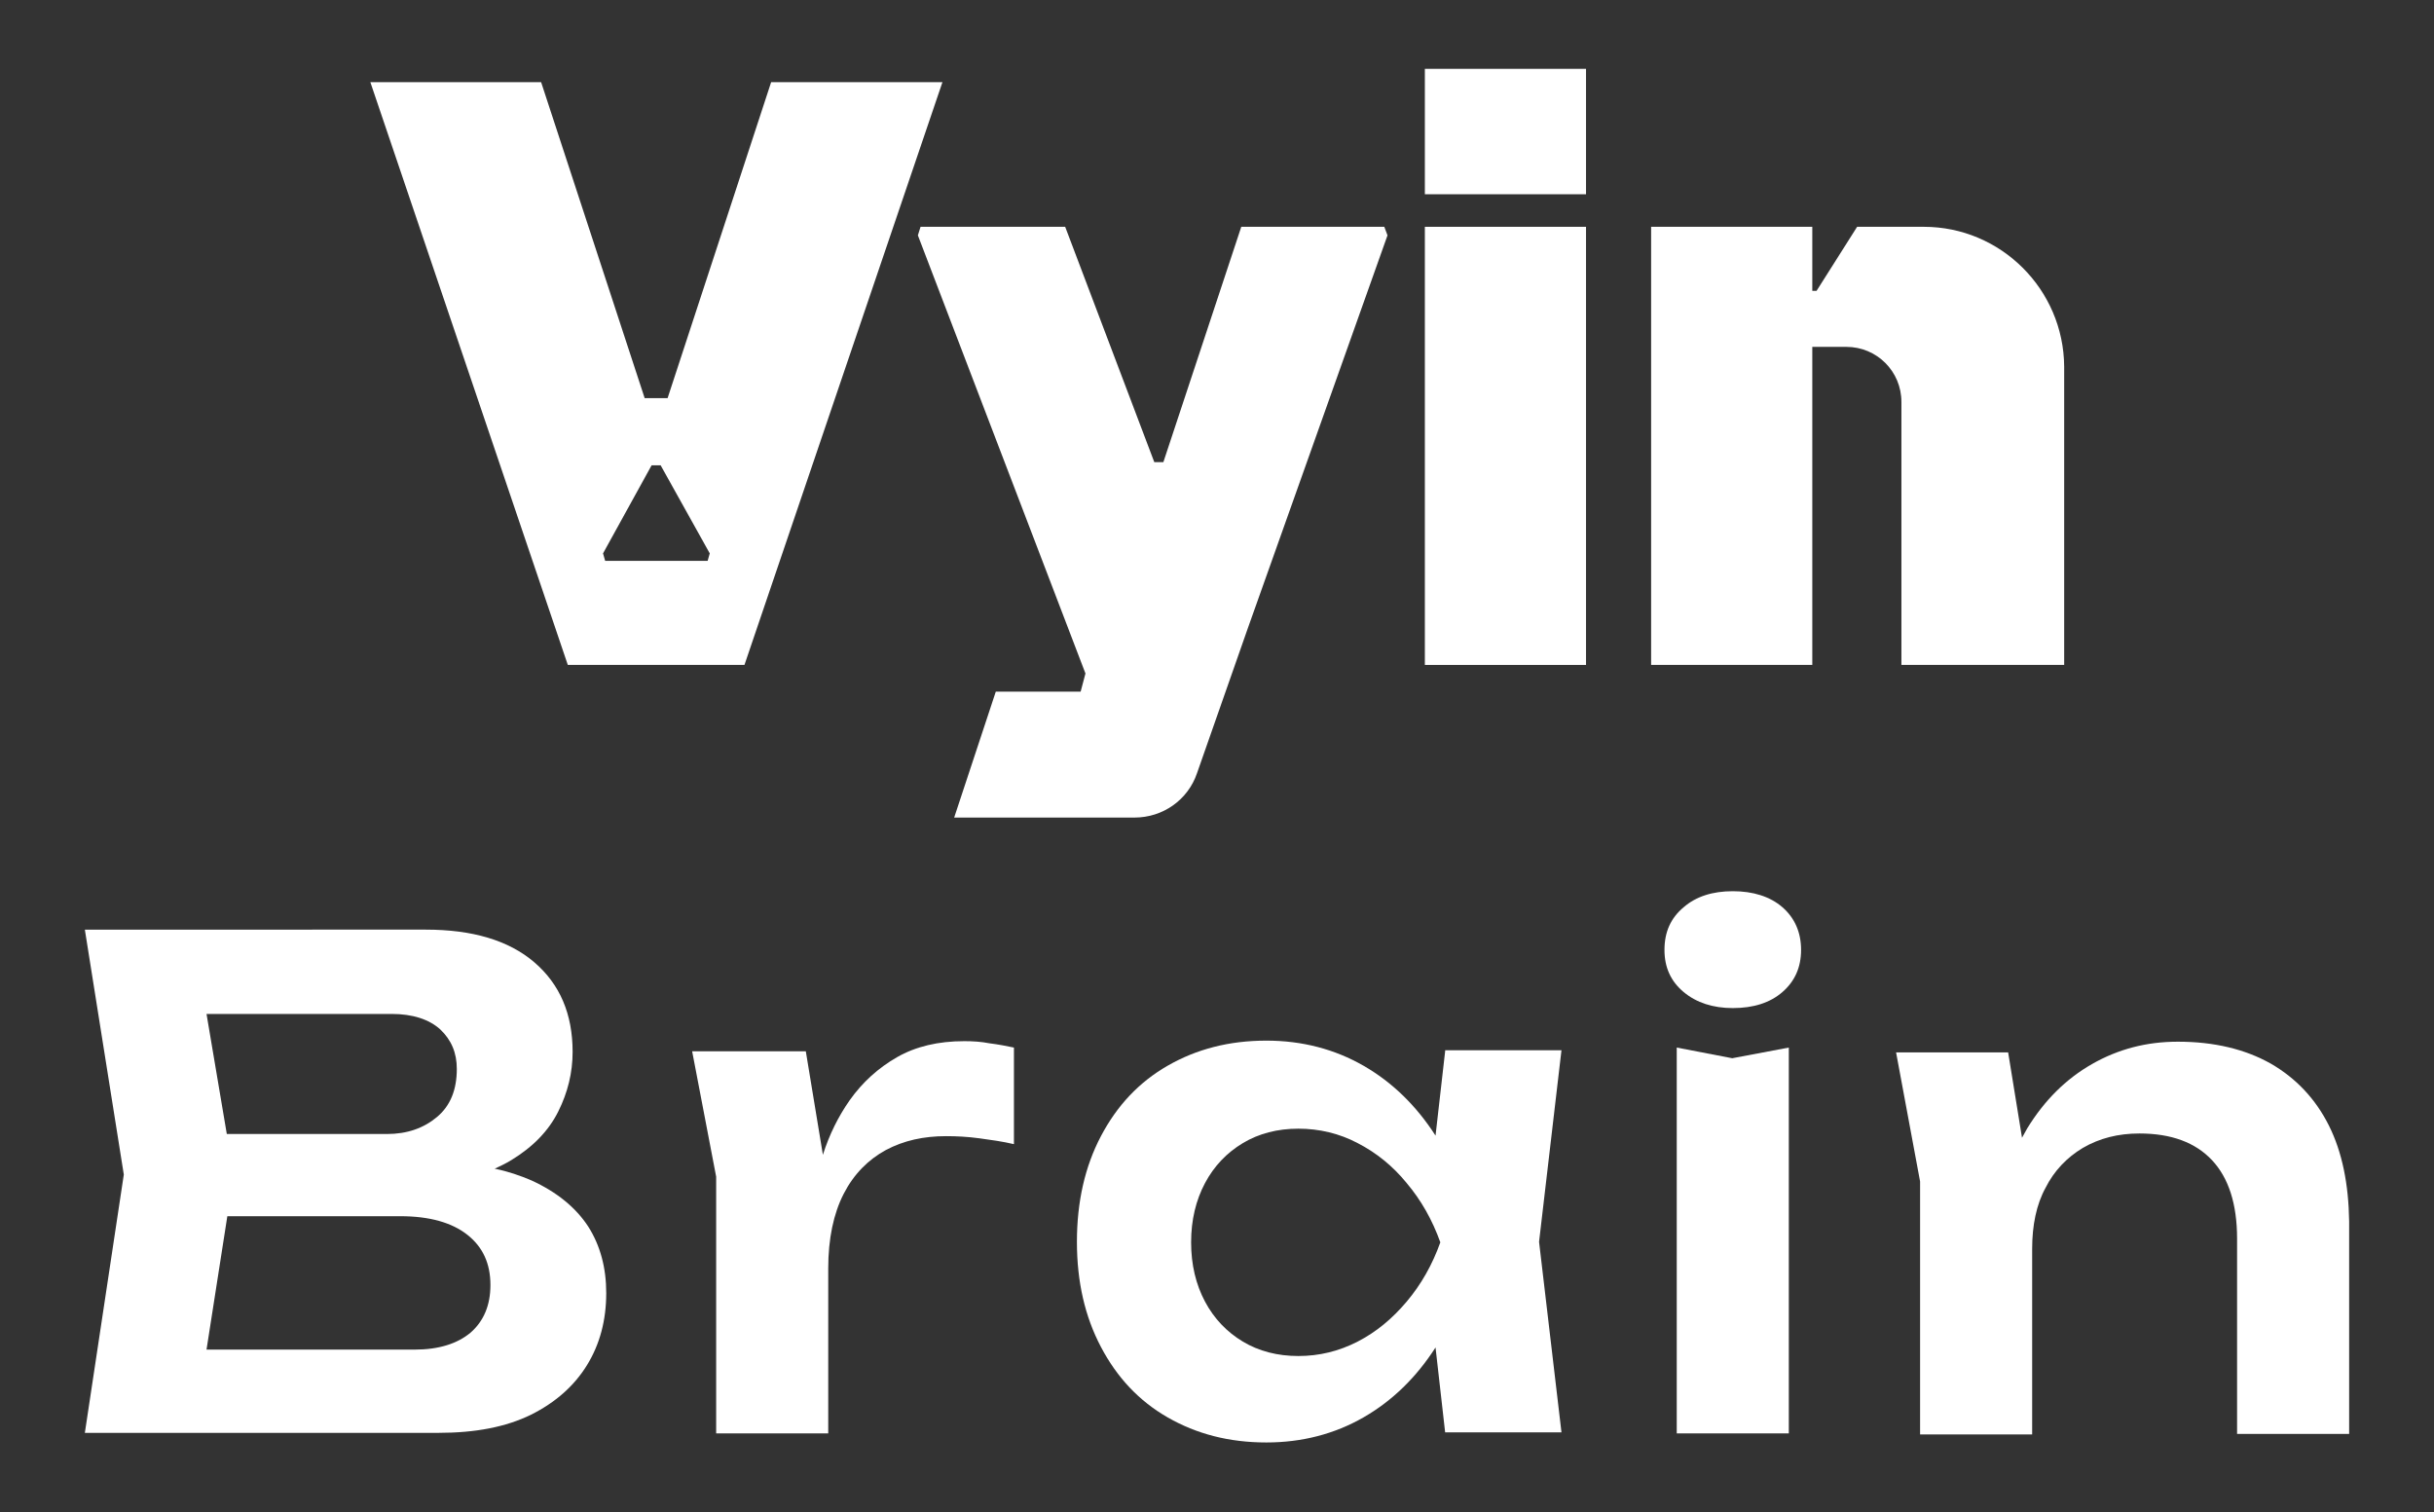 <?xml version="1.0" encoding="utf-8"?>
<!-- Generator: Adobe Illustrator 24.3.0, SVG Export Plug-In . SVG Version: 6.00 Build 0)  -->
<svg version="1.0" xmlns="http://www.w3.org/2000/svg" xmlns:xlink="http://www.w3.org/1999/xlink" x="0px" y="0px"
	 viewBox="0 0 456.1 283.4" style="enable-background:new 0 0 456.1 283.4;" xml:space="preserve">
<rect x="0" y="0" width="456.1" height="283.4" fill="#333333" stroke="none"/>
<style type="text/css">
	.st0{display:none;}
	.st1{display:inline;fill:#010C12;}
	.st2{fill:url(#SVGID_1_);fill-opacity:0.15;}
	.st3{fill:#030C10;}
	.st4{fill:url(#SVGID_2_);fill-opacity:0.1;}
	.st5{fill:url(#SVGID_3_);fill-opacity:0.1;}
	.st6{fill:url(#SVGID_4_);fill-opacity:0.1;}
	.st7{opacity:0.6;}
	.st8{opacity:0.5;fill:url(#SVGID_5_);}
	.st9{opacity:0.5;fill:url(#SVGID_6_);}
	.st10{opacity:0.5;fill:url(#SVGID_7_);}
	.st11{opacity:0.5;fill:url(#SVGID_8_);}
	.st12{opacity:0.5;}
	.st13{fill:url(#SVGID_9_);fill-opacity:0.1;}
	.st14{fill:url(#SVGID_10_);fill-opacity:0.1;}
	.st15{fill:url(#SVGID_11_);fill-opacity:0.1;}
	.st16{opacity:0.5;fill:url(#SVGID_12_);}
	.st17{opacity:0.5;fill:url(#SVGID_13_);}
	.st18{opacity:0.5;fill:url(#SVGID_14_);}
	.st19{opacity:0.5;fill:url(#SVGID_15_);}
	.st20{fill:#FFFFFF;}
	.st21{fill:none;stroke:#FFFFFF;stroke-width:1.49;stroke-miterlimit:10;}
	.st22{fill:#00D300;}
</style>
<g id="bg" class="st0">
</g>
<g id="V">
</g>
<g id="三角體_一">
</g>
<g id="三角體_二">
</g>
<g id="三角體_三">
</g>
<g id="scroll_down">
</g>
<g id="智慧雙星">
	<g>
		<g>
			<g>
				<path class="st20" d="M360.5,42.5H348l-7.6,12h-0.8v-12h-30.2v82.1h30.2V65h6.4c5.7,0,10.3,4.6,10.3,10.3v49.3h30.5V68.7
					C386.7,54.2,374.9,42.5,360.5,42.5z"/>
				<path class="st20" d="M106.4,124.6h33.1l37.1-109.2h-32.1l-19.4,59.2h-4.3l-19.4-59.2H69.4L106.4,124.6z M113,103.7l9.1-16.5
					h1.7l9.2,16.5l-0.4,1.4h-19.2L113,103.7z"/>
				<rect x="267" y="12.9" class="st20" width="30.2" height="23.5"/>
				<rect x="267" y="42.5" class="st20" width="30.2" height="82.1"/>
				<path class="st20" d="M259.4,42.5h-26.8l-14.6,44.1h-1.7l-16.7-44.1h-27.1l-0.5,1.6l31.4,82.1l-0.9,3.4h-15.9l-7.8,23.6h33.8
					c5.3,0,10-3.3,11.7-8.3l9.5-27.1L260,44.1L259.4,42.5z"/>
			</g>
		</g>
		<g>
			<path class="st20" d="M99.6,221.2c-2.1-0.9-4.4-1.7-6.9-2.2c1.1-0.5,2.1-1,3.1-1.6c4.1-2.5,7-5.5,8.8-9.1
				c1.8-3.6,2.7-7.3,2.7-11.2c0-7.1-2.4-12.7-7.2-16.8c-4.8-4.1-11.6-6.1-20.3-6.1H15.9l7.3,45.9l-7.3,48.4h66.2
				c7,0,12.7-1.1,17.4-3.4c4.6-2.3,8.1-5.4,10.5-9.3c2.4-3.9,3.6-8.4,3.6-13.5c0-4.7-1.1-8.9-3.4-12.5
				C107.9,226.3,104.4,223.4,99.6,221.2z M82.5,192.9c2.1,2,3.1,4.4,3.1,7.4c0,3.9-1.2,6.9-3.7,9c-2.5,2.1-5.6,3.2-9.4,3.2H42.5
				L38.7,190h34.7C77.3,190,80.4,191,82.5,192.9z M88.2,249.7c-2.5,2.1-6,3.2-10.5,3.2h-39l3.9-25H75c5.5,0,9.7,1.2,12.6,3.5
				c2.9,2.3,4.3,5.4,4.3,9.4C91.9,244.5,90.7,247.5,88.2,249.7z"/>
			<path class="st20" d="M180.7,195.1c-4.9,0-9.1,1-12.6,3c-3.5,2-6.5,4.7-8.9,8.1c-2.1,3-3.8,6.4-5,10.2L151,197h-21.3l4.5,23.5
				v48.1h21v-30.9c0-5.6,1-10.3,2.9-14c1.9-3.7,4.6-6.4,7.9-8.2c3.4-1.8,7.1-2.6,11.3-2.6c1.9,0,4,0.1,6.2,0.4
				c2.2,0.3,4.4,0.6,6.5,1.1v-18.1c-1.4-0.3-3-0.6-4.6-0.8C183.9,195.2,182.3,195.1,180.7,195.1z"/>
			<path class="st20" d="M270.8,197l-1.8,15.8c-3.6-5.6-8.1-10-13.5-13.1c-5.4-3.1-11.5-4.7-18.2-4.7c-7,0-13.1,1.6-18.5,4.7
				c-5.4,3.1-9.5,7.5-12.5,13.2c-3,5.7-4.5,12.3-4.5,19.8c0,7.5,1.5,14,4.5,19.7c3,5.7,7.1,10.1,12.5,13.2
				c5.4,3.1,11.5,4.7,18.5,4.7c6.7,0,12.8-1.6,18.2-4.7c5.4-3.1,9.9-7.5,13.5-13.1l1.8,15.9h21.8l-4.2-35.7l4.2-35.9H270.8z
				 M254.4,251.4c-3.5,1.8-7.2,2.7-11.1,2.7c-3.9,0-7.4-0.9-10.4-2.7c-3-1.8-5.4-4.3-7.1-7.5c-1.7-3.2-2.6-6.9-2.6-11.1
				c0-4.2,0.9-7.9,2.6-11.1c1.7-3.2,4.1-5.7,7.1-7.5c3-1.8,6.5-2.7,10.4-2.7c3.9,0,7.7,0.9,11.1,2.7c3.5,1.8,6.6,4.3,9.2,7.5
				c2.7,3.2,4.8,6.9,6.3,11.1c-1.5,4.2-3.6,7.9-6.3,11.1C260.9,247.1,257.9,249.6,254.4,251.4z"/>
			<polygon class="st20" points="314.2,196.3 314.2,268.6 335.2,268.6 335.2,196.3 324.6,198.3 			"/>
			<path class="st20" d="M334,170c-2.3-2-5.5-3-9.3-3c-3.8,0-6.9,1-9.2,3c-2.4,2-3.6,4.6-3.6,8c0,3.3,1.2,5.9,3.6,7.9
				c2.4,2,5.5,3,9.2,3c3.9,0,7-1,9.3-3c2.3-2,3.5-4.6,3.5-7.9C337.5,174.7,336.3,172,334,170z"/>
			<path class="st20" d="M436.4,210.9c-2.5-5-6.2-8.9-10.9-11.6c-4.8-2.7-10.6-4.1-17.4-4.1c-5.9,0-11.2,1.4-16.1,4.2
				c-4.9,2.8-8.9,6.8-12.1,12c-0.3,0.6-0.7,1.2-1,1.8l-2.6-16h-21l4.5,24.2v47.4h21V234c0-4.4,0.8-8.3,2.5-11.4c1.6-3.2,4-5.7,7-7.5
				c3.1-1.8,6.6-2.7,10.6-2.7c6,0,10.5,1.7,13.6,5c3.1,3.3,4.7,8.2,4.7,14.7v36.6h21v-39.8C440.1,221.9,438.9,215.9,436.4,210.9z"/>
		</g>
	</g>
</g>
<g id="logo">
</g>
<g id="Vyin_BRAIN">
</g>
<g id="Vyin_SALES">
</g>
<g id="linkedin">
</g>
<g id="facebook">
</g>
</svg>
